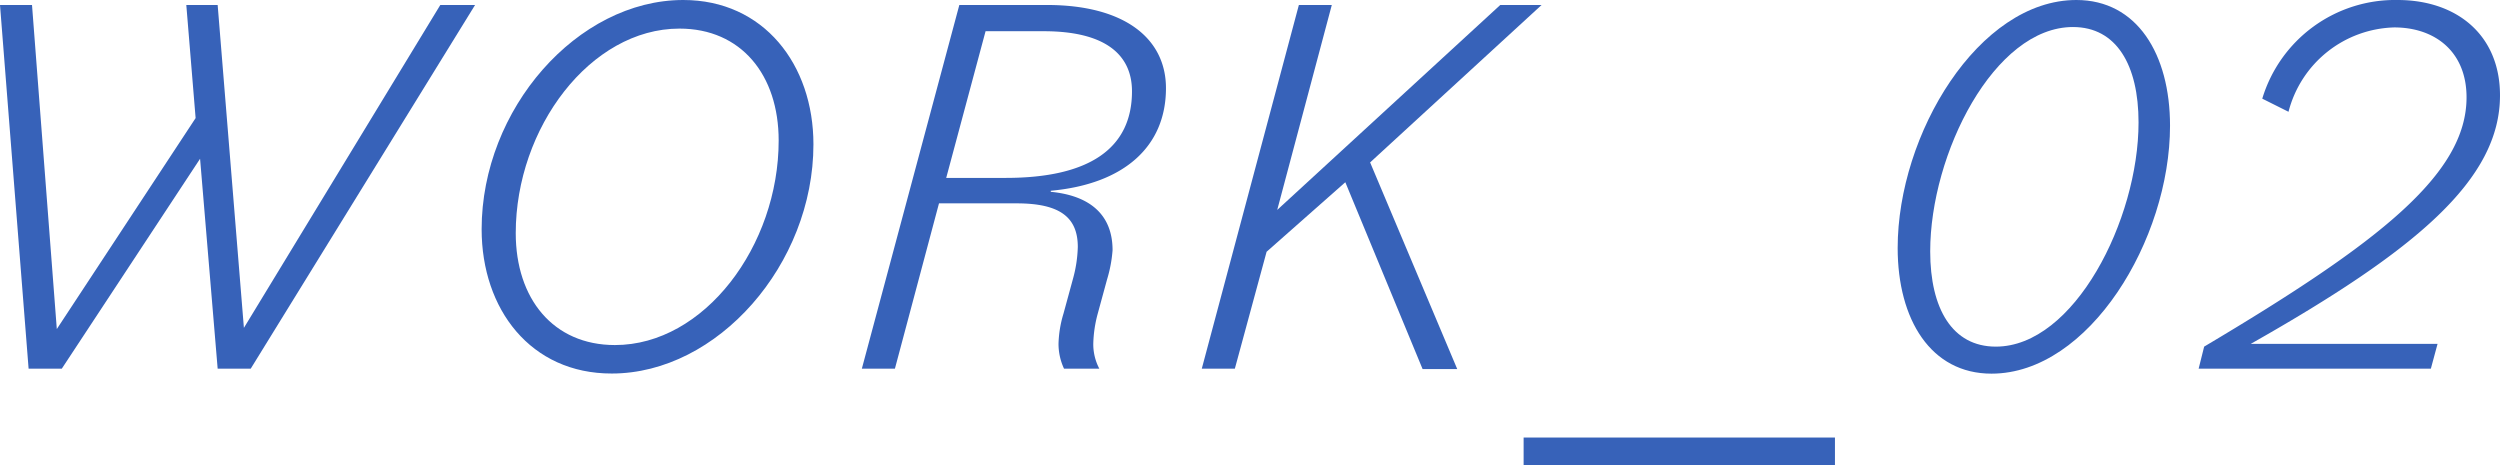 <svg xmlns="http://www.w3.org/2000/svg" viewBox="0 0 190.55 35.46"><defs><style>.cls-1{fill:#3762b9;}</style></defs><g id="レイヤー_2" data-name="レイヤー 2"><g id="テキスト"><path class="cls-1" d="M0,.38H2.44l1.89,24.7L14.91,9,14.2.38h2.39l2,24.61L33.56.38h2.65L19.11,28.1H16.59l-1.34-16L4.71,28.1H2.18Z"/><path class="cls-1" d="M36.71,17.47C36.71,8.32,44,0,52.08,0,58.21,0,62,4.92,62,11c0,9.15-7.31,17.47-15.37,17.47C40.45,28.48,36.71,23.57,36.71,17.47Zm22.64-6.76c0-5-2.86-8.53-7.56-8.53C45,2.18,39.31,9.75,39.31,17.77c0,5,2.86,8.53,7.56,8.53C53.68,26.3,59.35,18.74,59.35,10.71Z"/><path class="cls-1" d="M73.12.38H79.8c5.92,0,9.07,2.56,9.07,6.34,0,4.45-3.19,7.31-8.78,7.82l0,.08c3,.29,4.71,1.76,4.71,4.45a10.21,10.21,0,0,1-.42,2.23l-.72,2.64a9.56,9.56,0,0,0-.33,2.27,4,4,0,0,0,.46,1.89H81.1a4.48,4.48,0,0,1-.42-1.89,8.64,8.64,0,0,1,.38-2.31l.72-2.64a10,10,0,0,0,.37-2.44c0-2.27-1.38-3.32-4.66-3.32H71.57L68.21,28.1H65.69Zm2,2-3,11.18h4.54c6.34,0,9.62-2.23,9.62-6.6,0-2.81-2.06-4.58-6.72-4.58Z"/><path class="cls-1" d="M99,.38h2.51L97.35,16l17-15.62h3.15l-13.07,12,6.64,15.75h-2.64l-5.89-14.24-6,5.3L94.12,28.1H91.6Z"/><path class="cls-1" d="M116.13,33.35h23.73v2.11H116.13Z"/><path class="cls-1" d="M144.64,18.9c0-8.69,6.18-18.9,13.62-18.9,4.62,0,7.14,4.12,7.14,9.58,0,8.69-6.18,18.9-13.61,18.9C147.17,28.48,144.64,24.36,144.64,18.9ZM163,9.33c0-4.37-1.68-7.27-5-7.27-6,0-10.88,9.66-10.88,17.1,0,4.36,1.68,7.26,5,7.26C158.09,26.42,163,16.76,163,9.33Z"/><path class="cls-1" d="M168,26.42c13.36-7.94,20-13.15,20-19,0-3.48-2.4-5.33-5.51-5.33a8.56,8.56,0,0,0-8.06,6.43l-2-1A10.58,10.58,0,0,1,182.74,0c4.5,0,7.81,2.65,7.81,7.27,0,6.42-6.38,11.8-19,18.94h14.24l-.51,1.89H167.58Z"/></g></g></svg>